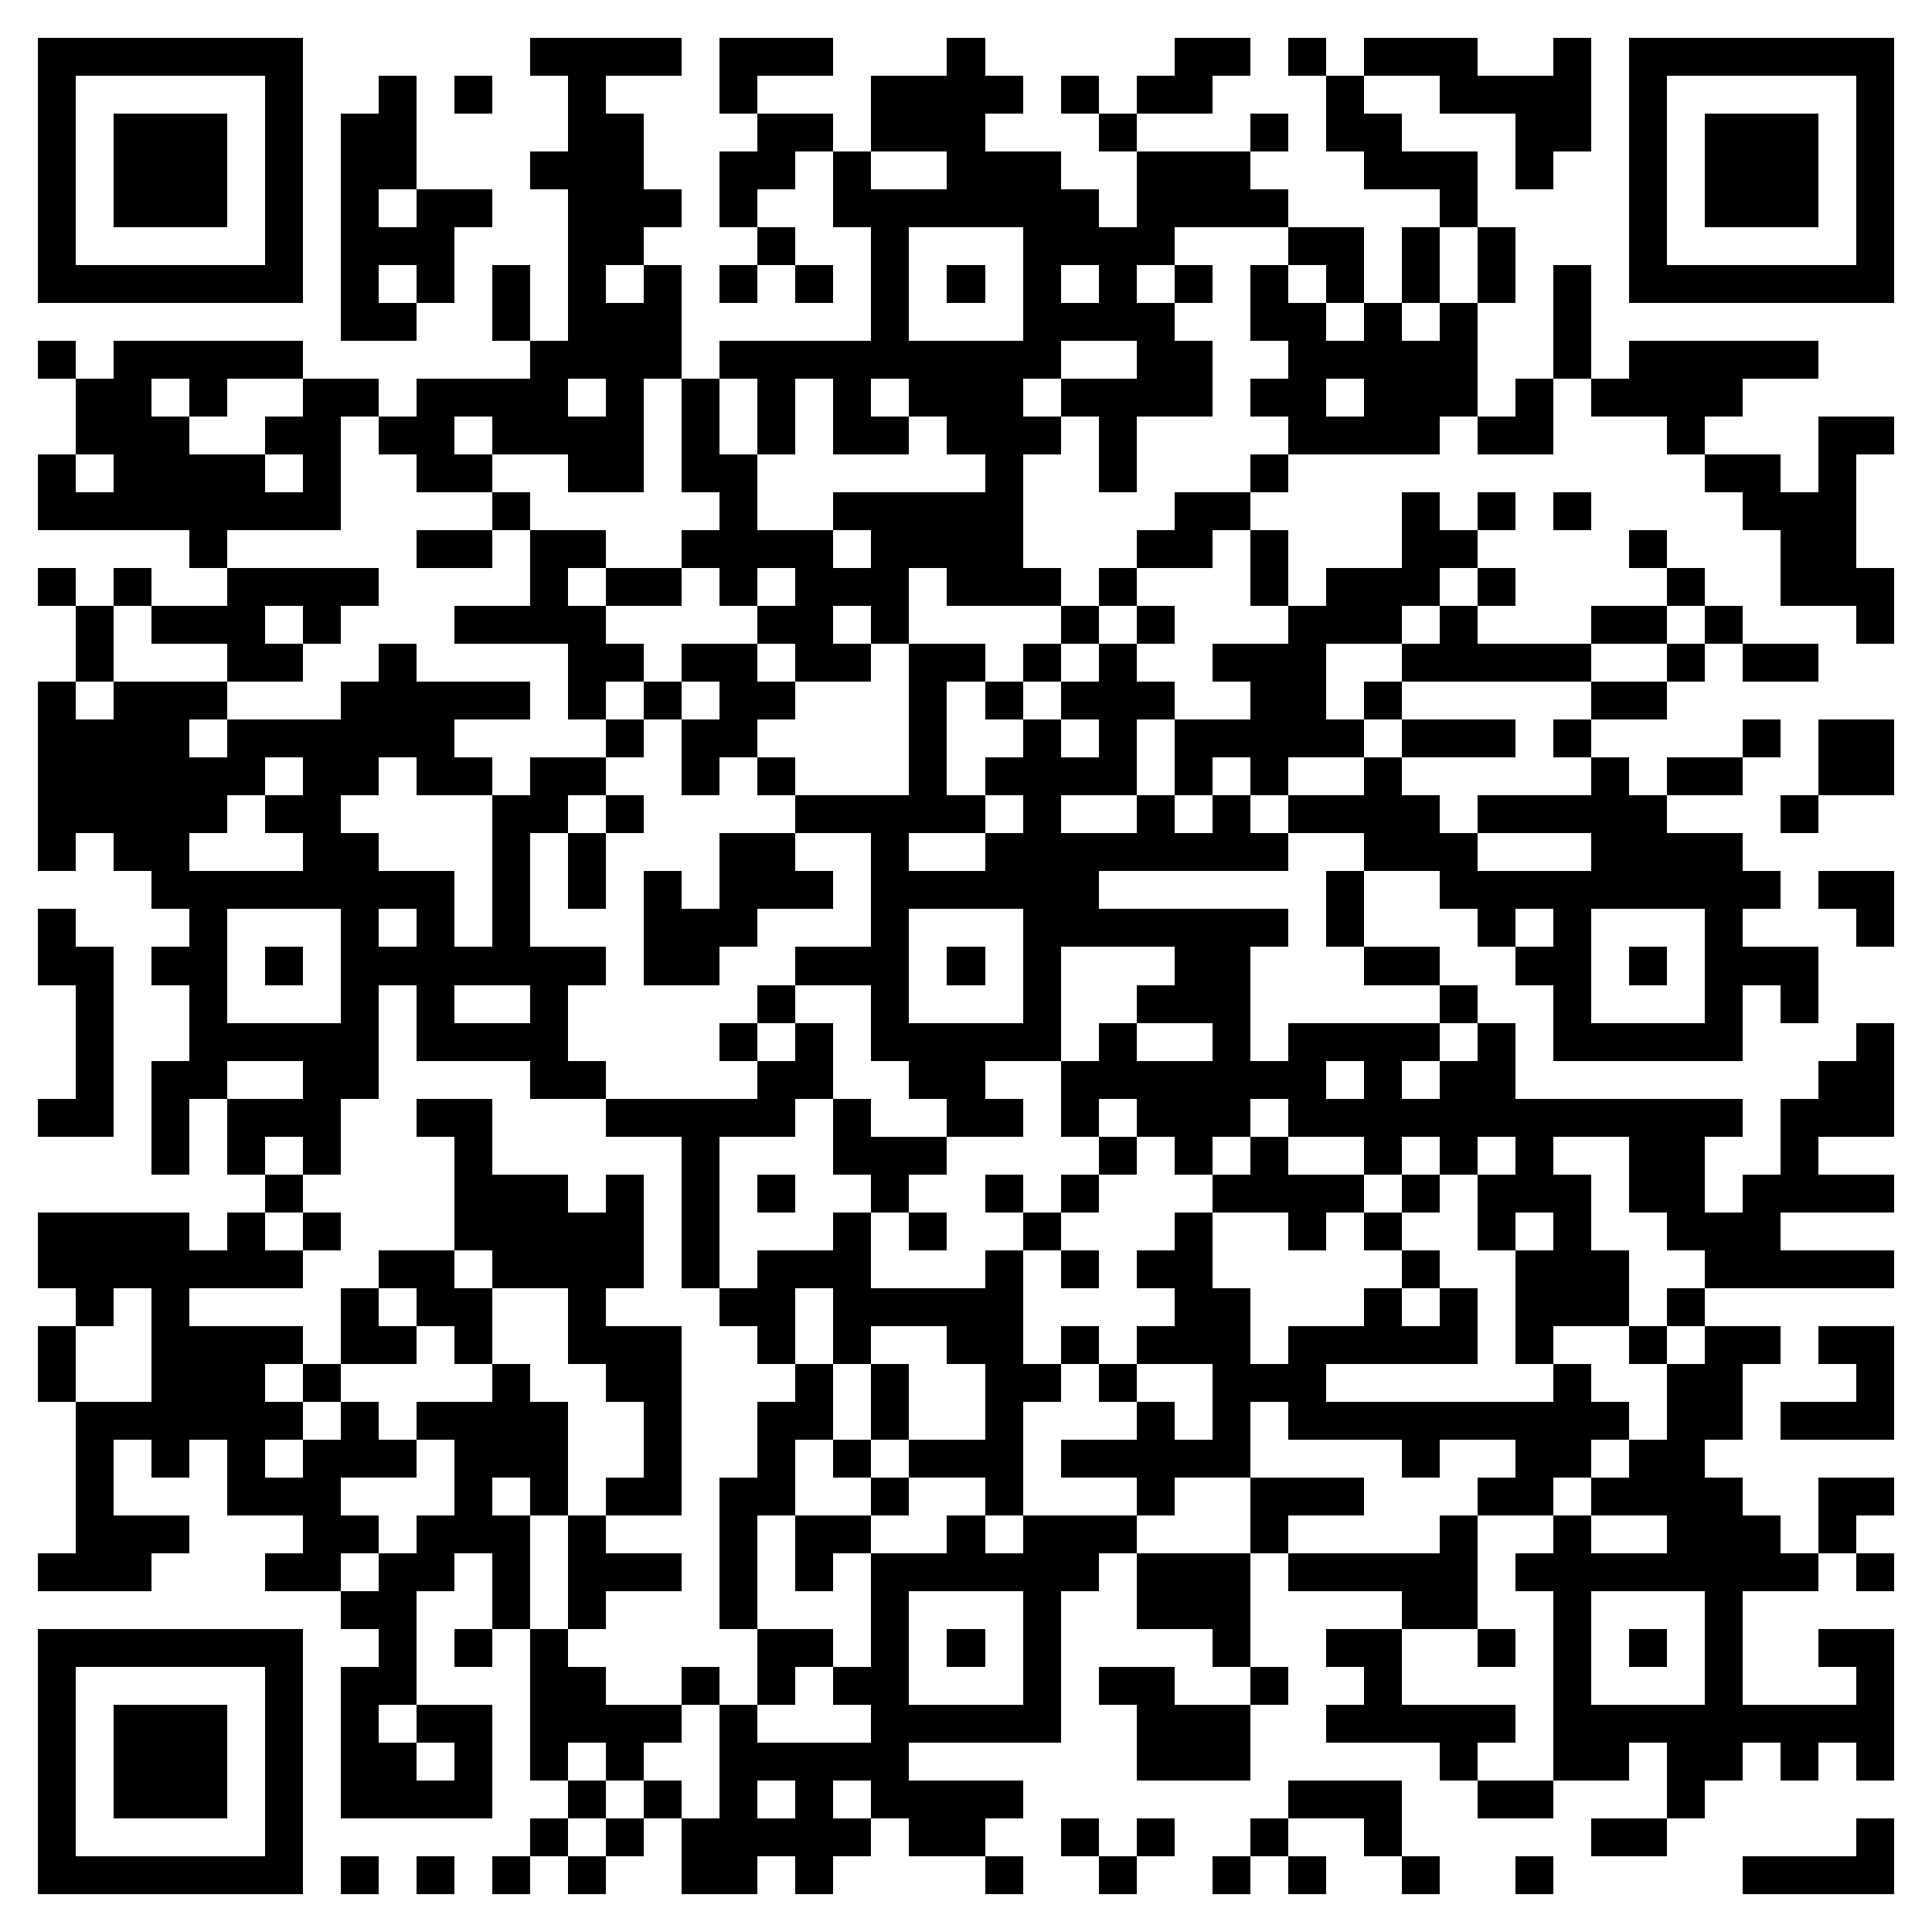 <svg xmlns="http://www.w3.org/2000/svg" viewBox="0 0 51 51" shape-rendering="crispEdges"><path fill="#ffffff" d="M0 0h51v51H0z"/><path stroke="#000000" d="M1 1.5h7m6 0h4m1 0h3m3 0h1m5 0h2m1 0h1m1 0h3m2 0h1m1 0h7M1 2.5h1m5 0h1m2 0h1m1 0h1m2 0h1m3 0h1m3 0h4m1 0h1m1 0h2m3 0h1m2 0h4m1 0h1m5 0h1M1 3.5h1m1 0h3m1 0h1m1 0h2m4 0h2m3 0h2m1 0h3m3 0h1m3 0h1m1 0h2m3 0h2m1 0h1m1 0h3m1 0h1M1 4.5h1m1 0h3m1 0h1m1 0h2m3 0h3m2 0h2m1 0h1m2 0h3m2 0h3m3 0h3m1 0h1m2 0h1m1 0h3m1 0h1M1 5.5h1m1 0h3m1 0h1m1 0h1m1 0h2m2 0h3m1 0h1m2 0h7m1 0h4m4 0h1m4 0h1m1 0h3m1 0h1M1 6.5h1m5 0h1m1 0h3m3 0h2m3 0h1m2 0h1m3 0h4m3 0h2m1 0h1m1 0h1m3 0h1m5 0h1M1 7.5h7m1 0h1m1 0h1m1 0h1m1 0h1m1 0h1m1 0h1m1 0h1m1 0h1m1 0h1m1 0h1m1 0h1m1 0h1m1 0h1m1 0h1m1 0h1m1 0h1m1 0h1m1 0h7M9 8.5h2m2 0h1m1 0h3m5 0h1m3 0h4m2 0h2m1 0h1m1 0h1m2 0h1M1 9.5h1m1 0h5m6 0h4m1 0h9m2 0h2m2 0h5m2 0h1m1 0h5M2 10.5h2m1 0h1m2 0h2m1 0h4m1 0h1m1 0h1m1 0h1m1 0h1m1 0h3m1 0h4m1 0h2m1 0h3m1 0h1m1 0h4M2 11.5h3m2 0h2m1 0h2m1 0h4m1 0h1m1 0h1m1 0h2m1 0h3m1 0h1m4 0h4m1 0h2m3 0h1m3 0h2M1 12.5h1m1 0h4m1 0h1m2 0h2m2 0h2m1 0h2m6 0h1m2 0h1m3 0h1m11 0h2m1 0h1M1 13.5h8m4 0h1m5 0h1m2 0h5m4 0h2m4 0h1m1 0h1m1 0h1m4 0h3M5 14.5h1m5 0h2m1 0h2m2 0h4m1 0h4m3 0h2m1 0h1m3 0h2m4 0h1m3 0h2M1 15.5h1m1 0h1m2 0h4m4 0h1m1 0h2m1 0h1m1 0h3m1 0h3m1 0h1m3 0h1m1 0h3m1 0h1m4 0h1m2 0h3M2 16.5h1m1 0h3m1 0h1m3 0h4m4 0h2m1 0h1m4 0h1m1 0h1m3 0h3m1 0h1m3 0h2m1 0h1m3 0h1M2 17.5h1m3 0h2m2 0h1m4 0h2m1 0h2m1 0h2m1 0h2m1 0h1m1 0h1m2 0h3m2 0h5m2 0h1m1 0h2M1 18.5h1m1 0h3m3 0h5m1 0h1m1 0h1m1 0h2m3 0h1m1 0h1m1 0h3m2 0h2m1 0h1m5 0h2M1 19.5h4m1 0h6m4 0h1m1 0h2m4 0h1m2 0h1m1 0h1m1 0h5m1 0h3m1 0h1m4 0h1m1 0h2M1 20.5h6m1 0h2m1 0h2m1 0h2m2 0h1m1 0h1m3 0h1m1 0h4m1 0h1m1 0h1m2 0h1m5 0h1m1 0h2m2 0h2M1 21.5h5m1 0h2m4 0h2m1 0h1m4 0h5m1 0h1m2 0h1m1 0h1m1 0h4m1 0h5m3 0h1M1 22.5h1m1 0h2m3 0h2m3 0h1m1 0h1m3 0h2m2 0h1m2 0h8m2 0h3m3 0h4M4 23.5h8m1 0h1m1 0h1m1 0h1m1 0h3m1 0h6m6 0h1m2 0h9m1 0h2M1 24.5h1m3 0h1m3 0h1m1 0h1m1 0h1m3 0h3m3 0h1m3 0h7m1 0h1m3 0h1m1 0h1m3 0h1m3 0h1M1 25.5h2m1 0h2m1 0h1m1 0h7m1 0h2m2 0h3m1 0h1m1 0h1m3 0h2m3 0h2m2 0h2m1 0h1m1 0h3M2 26.5h1m2 0h1m3 0h1m1 0h1m2 0h1m5 0h1m2 0h1m3 0h1m2 0h3m5 0h1m2 0h1m3 0h1m1 0h1M2 27.5h1m2 0h5m1 0h4m4 0h1m1 0h1m1 0h5m1 0h1m2 0h1m1 0h4m1 0h1m1 0h5m3 0h1M2 28.5h1m1 0h2m2 0h2m4 0h2m4 0h2m2 0h2m2 0h7m1 0h1m1 0h2m8 0h2M1 29.5h2m1 0h1m1 0h3m2 0h2m3 0h5m1 0h1m2 0h2m1 0h1m1 0h3m1 0h12m1 0h3M4 30.5h1m1 0h1m1 0h1m3 0h1m5 0h1m3 0h3m4 0h1m1 0h1m1 0h1m2 0h1m1 0h1m1 0h1m2 0h2m2 0h1M7 31.5h1m4 0h3m1 0h1m1 0h1m1 0h1m2 0h1m2 0h1m1 0h1m3 0h4m1 0h1m1 0h3m1 0h2m1 0h4M1 32.5h4m1 0h1m1 0h1m3 0h5m1 0h1m3 0h1m1 0h1m2 0h1m3 0h1m2 0h1m1 0h1m2 0h1m1 0h1m2 0h3M1 33.5h7m2 0h2m1 0h4m1 0h1m1 0h3m3 0h1m1 0h1m1 0h2m5 0h1m2 0h3m2 0h5M2 34.5h1m1 0h1m4 0h1m1 0h2m2 0h1m3 0h2m1 0h5m4 0h2m3 0h1m1 0h1m1 0h3m1 0h1M1 35.5h1m2 0h4m1 0h2m1 0h1m2 0h3m2 0h1m1 0h1m2 0h2m1 0h1m1 0h3m1 0h5m1 0h1m2 0h1m1 0h2m1 0h2M1 36.5h1m2 0h3m1 0h1m4 0h1m2 0h2m3 0h1m1 0h1m2 0h2m1 0h1m2 0h3m6 0h1m2 0h2m3 0h1M2 37.5h6m1 0h1m1 0h4m2 0h1m2 0h2m1 0h1m2 0h1m3 0h1m1 0h1m1 0h9m1 0h2m1 0h3M2 38.5h1m1 0h1m1 0h1m1 0h3m1 0h3m2 0h1m2 0h1m1 0h1m1 0h3m1 0h5m4 0h1m2 0h2m1 0h2M2 39.5h1m3 0h3m3 0h1m1 0h1m1 0h2m1 0h2m2 0h1m2 0h1m3 0h1m2 0h3m3 0h2m1 0h4m2 0h2M2 40.5h3m3 0h2m1 0h3m1 0h1m3 0h1m1 0h2m2 0h1m1 0h3m3 0h1m4 0h1m2 0h1m2 0h3m1 0h1M1 41.5h3m3 0h2m1 0h2m1 0h1m1 0h3m1 0h1m1 0h1m1 0h6m1 0h3m1 0h5m1 0h8m1 0h1M9 42.5h2m2 0h1m1 0h1m3 0h1m3 0h1m3 0h1m2 0h3m4 0h2m2 0h1m3 0h1M1 43.5h7m2 0h1m1 0h1m1 0h1m5 0h2m1 0h1m1 0h1m1 0h1m4 0h1m2 0h2m2 0h1m1 0h1m1 0h1m1 0h1m2 0h2M1 44.5h1m5 0h1m1 0h2m3 0h2m2 0h1m1 0h1m1 0h2m3 0h1m1 0h2m2 0h1m2 0h1m4 0h1m3 0h1m3 0h1M1 45.5h1m1 0h3m1 0h1m1 0h1m1 0h2m1 0h4m1 0h1m3 0h5m2 0h3m2 0h5m1 0h9M1 46.5h1m1 0h3m1 0h1m1 0h2m1 0h1m1 0h1m1 0h1m2 0h5m6 0h3m5 0h1m2 0h2m1 0h2m1 0h1m1 0h1M1 47.5h1m1 0h3m1 0h1m1 0h4m2 0h1m1 0h1m1 0h1m1 0h1m1 0h4m7 0h3m2 0h2m3 0h1M1 48.5h1m5 0h1m6 0h1m1 0h1m1 0h5m1 0h2m2 0h1m1 0h1m2 0h1m2 0h1m5 0h2m5 0h1M1 49.5h7m1 0h1m1 0h1m1 0h1m1 0h1m2 0h2m1 0h1m4 0h1m2 0h1m2 0h1m1 0h1m2 0h1m2 0h1m5 0h4"/></svg>
